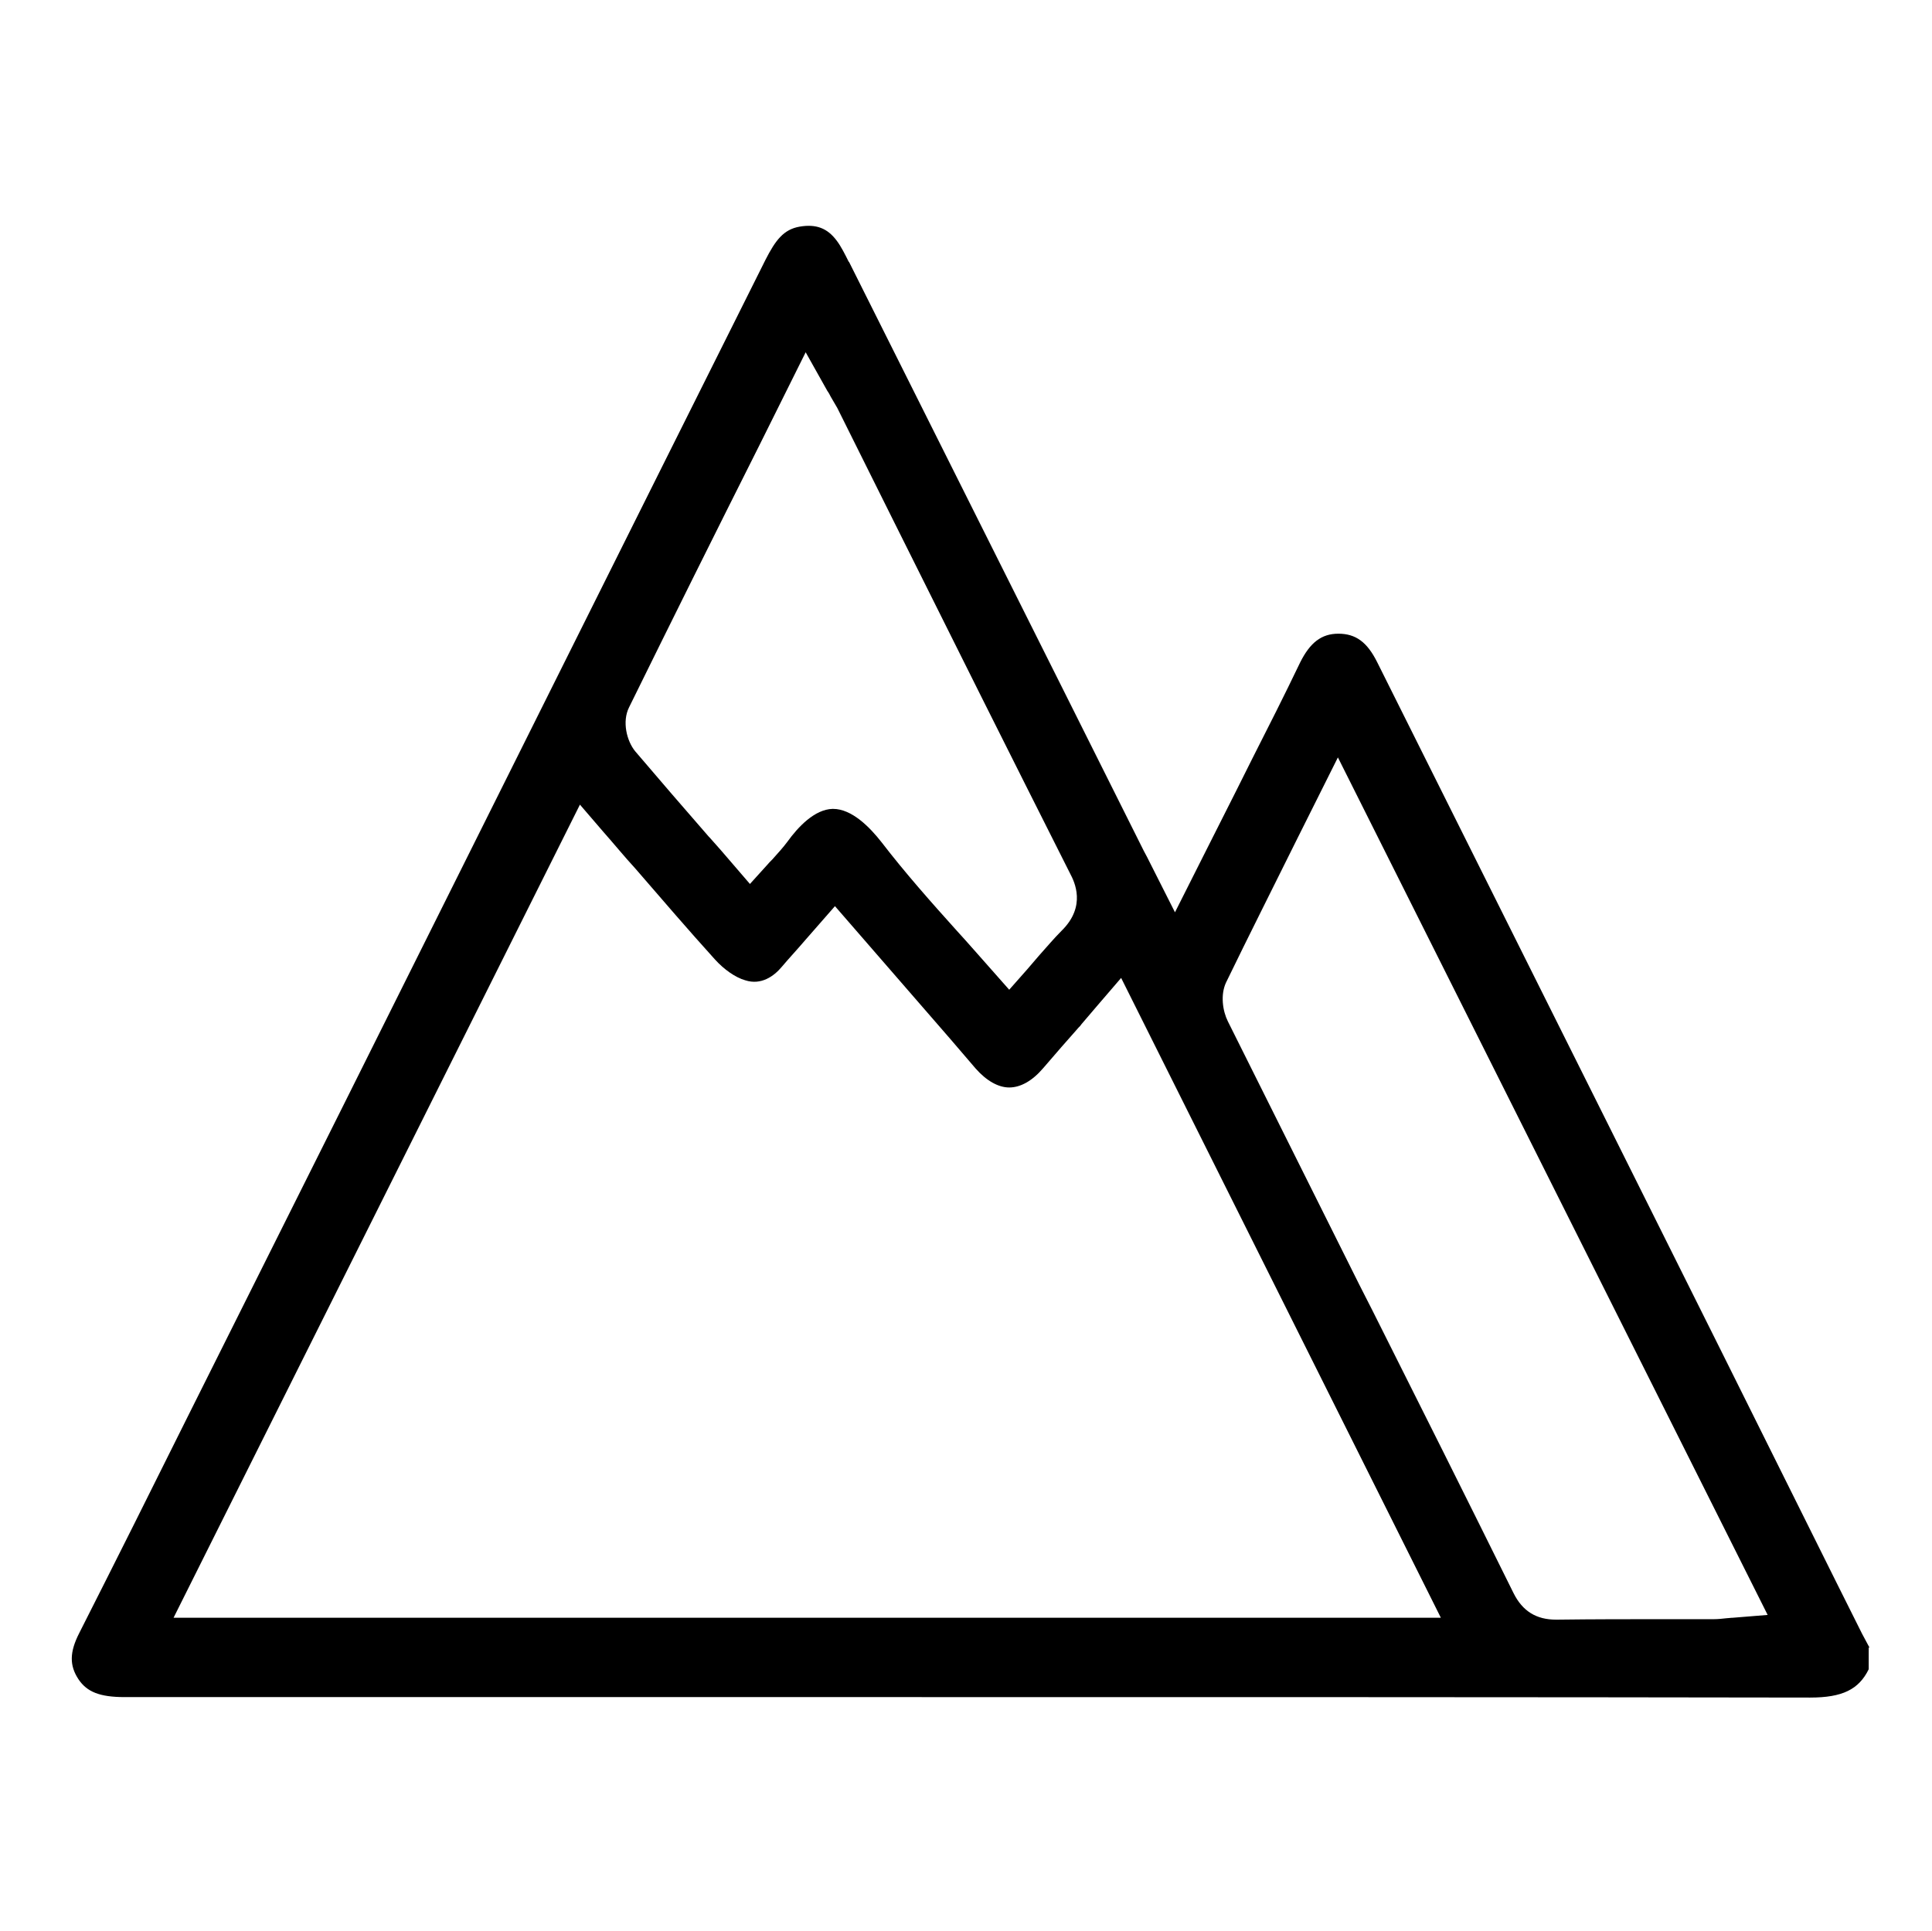 <?xml version="1.0" encoding="UTF-8"?> <svg xmlns="http://www.w3.org/2000/svg" viewBox="0 0 409.1 409"><path d="M395.9 348.9l-.1-.1c-.5-.9-1-1.9-1.5-2.8l-5.5-11c-32.3-65-64.8-129.9-97.2-194.8-2.1-4.2-4.5-6-8.2-6-3.6 0-6 1.9-8.1 6.1-3.3 6.9-6.8 13.8-10.2 20.5l-3.4 6.8c-1.9 3.8-3.8 7.5-5.7 11.3l-7.2 14.3-5.2-10.3c-.5-1-.9-1.8-1.4-2.7L225 145.8c-15.1-30.1-30.1-60.2-45.2-90.3l-.1-.1c-.8-1.6-1.6-3.2-2.5-4.4-2-2.7-4.4-3.6-7.9-3-3.4.6-5.1 2.9-7.2 7-29.8 59.6-59.5 119.2-89.3 178.9l-33.3 66.6c-7.3 14.7-14.9 29.9-22.7 45.3-2.1 4.1-2.1 6.9-.2 9.8 1.8 2.7 4.5 3.8 9.8 3.8h158.8c75.9 0 138.9 0 198.1.1 6.8 0 10.3-1.7 12.4-6v-4.6zM133.2 149.8c9.1-18.5 18.1-36.6 27.7-55.7l9.7-19.5 4.6 8.2c.3.4.5.8.7 1.2.5.8.9 1.6 1.4 2.4l12.2 24.5c12.1 24.3 24.7 49.5 37.1 74.1.9 1.7 3.5 6.9-1.8 12.1-1.6 1.6-3.2 3.5-4.9 5.4-.8.9-1.6 1.9-2.4 2.8l-3.8 4.3-3.8-4.3c-2.5-2.8-5-5.7-7.3-8.2-5.4-6-10.9-12.2-15.9-18.7-2.5-3.2-6.3-7.1-10.3-7.1h-.1c-3.8.1-7.3 3.8-9.6 7-.9 1.2-1.9 2.3-2.8 3.3-.4.5-.9.9-1.3 1.4l-3.8 4.2-3.7-4.3c-1.6-1.9-3.2-3.7-4.8-5.5l-.2-.2c-5.4-6.2-10.5-12.1-15.6-18.1-1.8-2.2-2.8-6.3-1.3-9.3zM36.7 342.7l86.1-172.3 4.9 5.7c2.3 2.6 4.5 5.3 6.8 7.8 5.8 6.7 11.2 13 16.9 19.3 1.9 2.1 4.3 3.8 6.4 4.4 3.4 1.1 6.1-.9 7.7-2.8 1.6-1.9 3.3-3.7 5-5.7l6.3-7.2 24.4 28.1c.8.9 1.6 1.9 2.4 2.8 1 1.2 2 2.3 3 3.5 2.3 2.6 4.8 4 7.1 4 2.4 0 4.9-1.4 7.2-4.1 2.5-2.9 5-5.8 7.5-8.6l.3-.3.3-.4c1.1-1.3 2.3-2.7 3.5-4.1l4.9-5.7 67.7 135.5H36.7zm330.2-.1c-.5 0-.9.1-1.3.1-.9.1-1.8.2-2.7.2H352.1c-6.9 0-14.7 0-22.4.1h-.2c-4.2 0-7.1-1.8-9-5.6-9.9-20-19.9-40-29.9-59.9l-2.8-5.5c-9.3-18.6-18.5-37.1-27.8-55.7-1.1-2.2-1.6-5.6-.4-8.2 4.9-10.1 9.9-20 15.1-30.5l8.6-17.2 91 181.6-7.4.6z"></path></svg> 